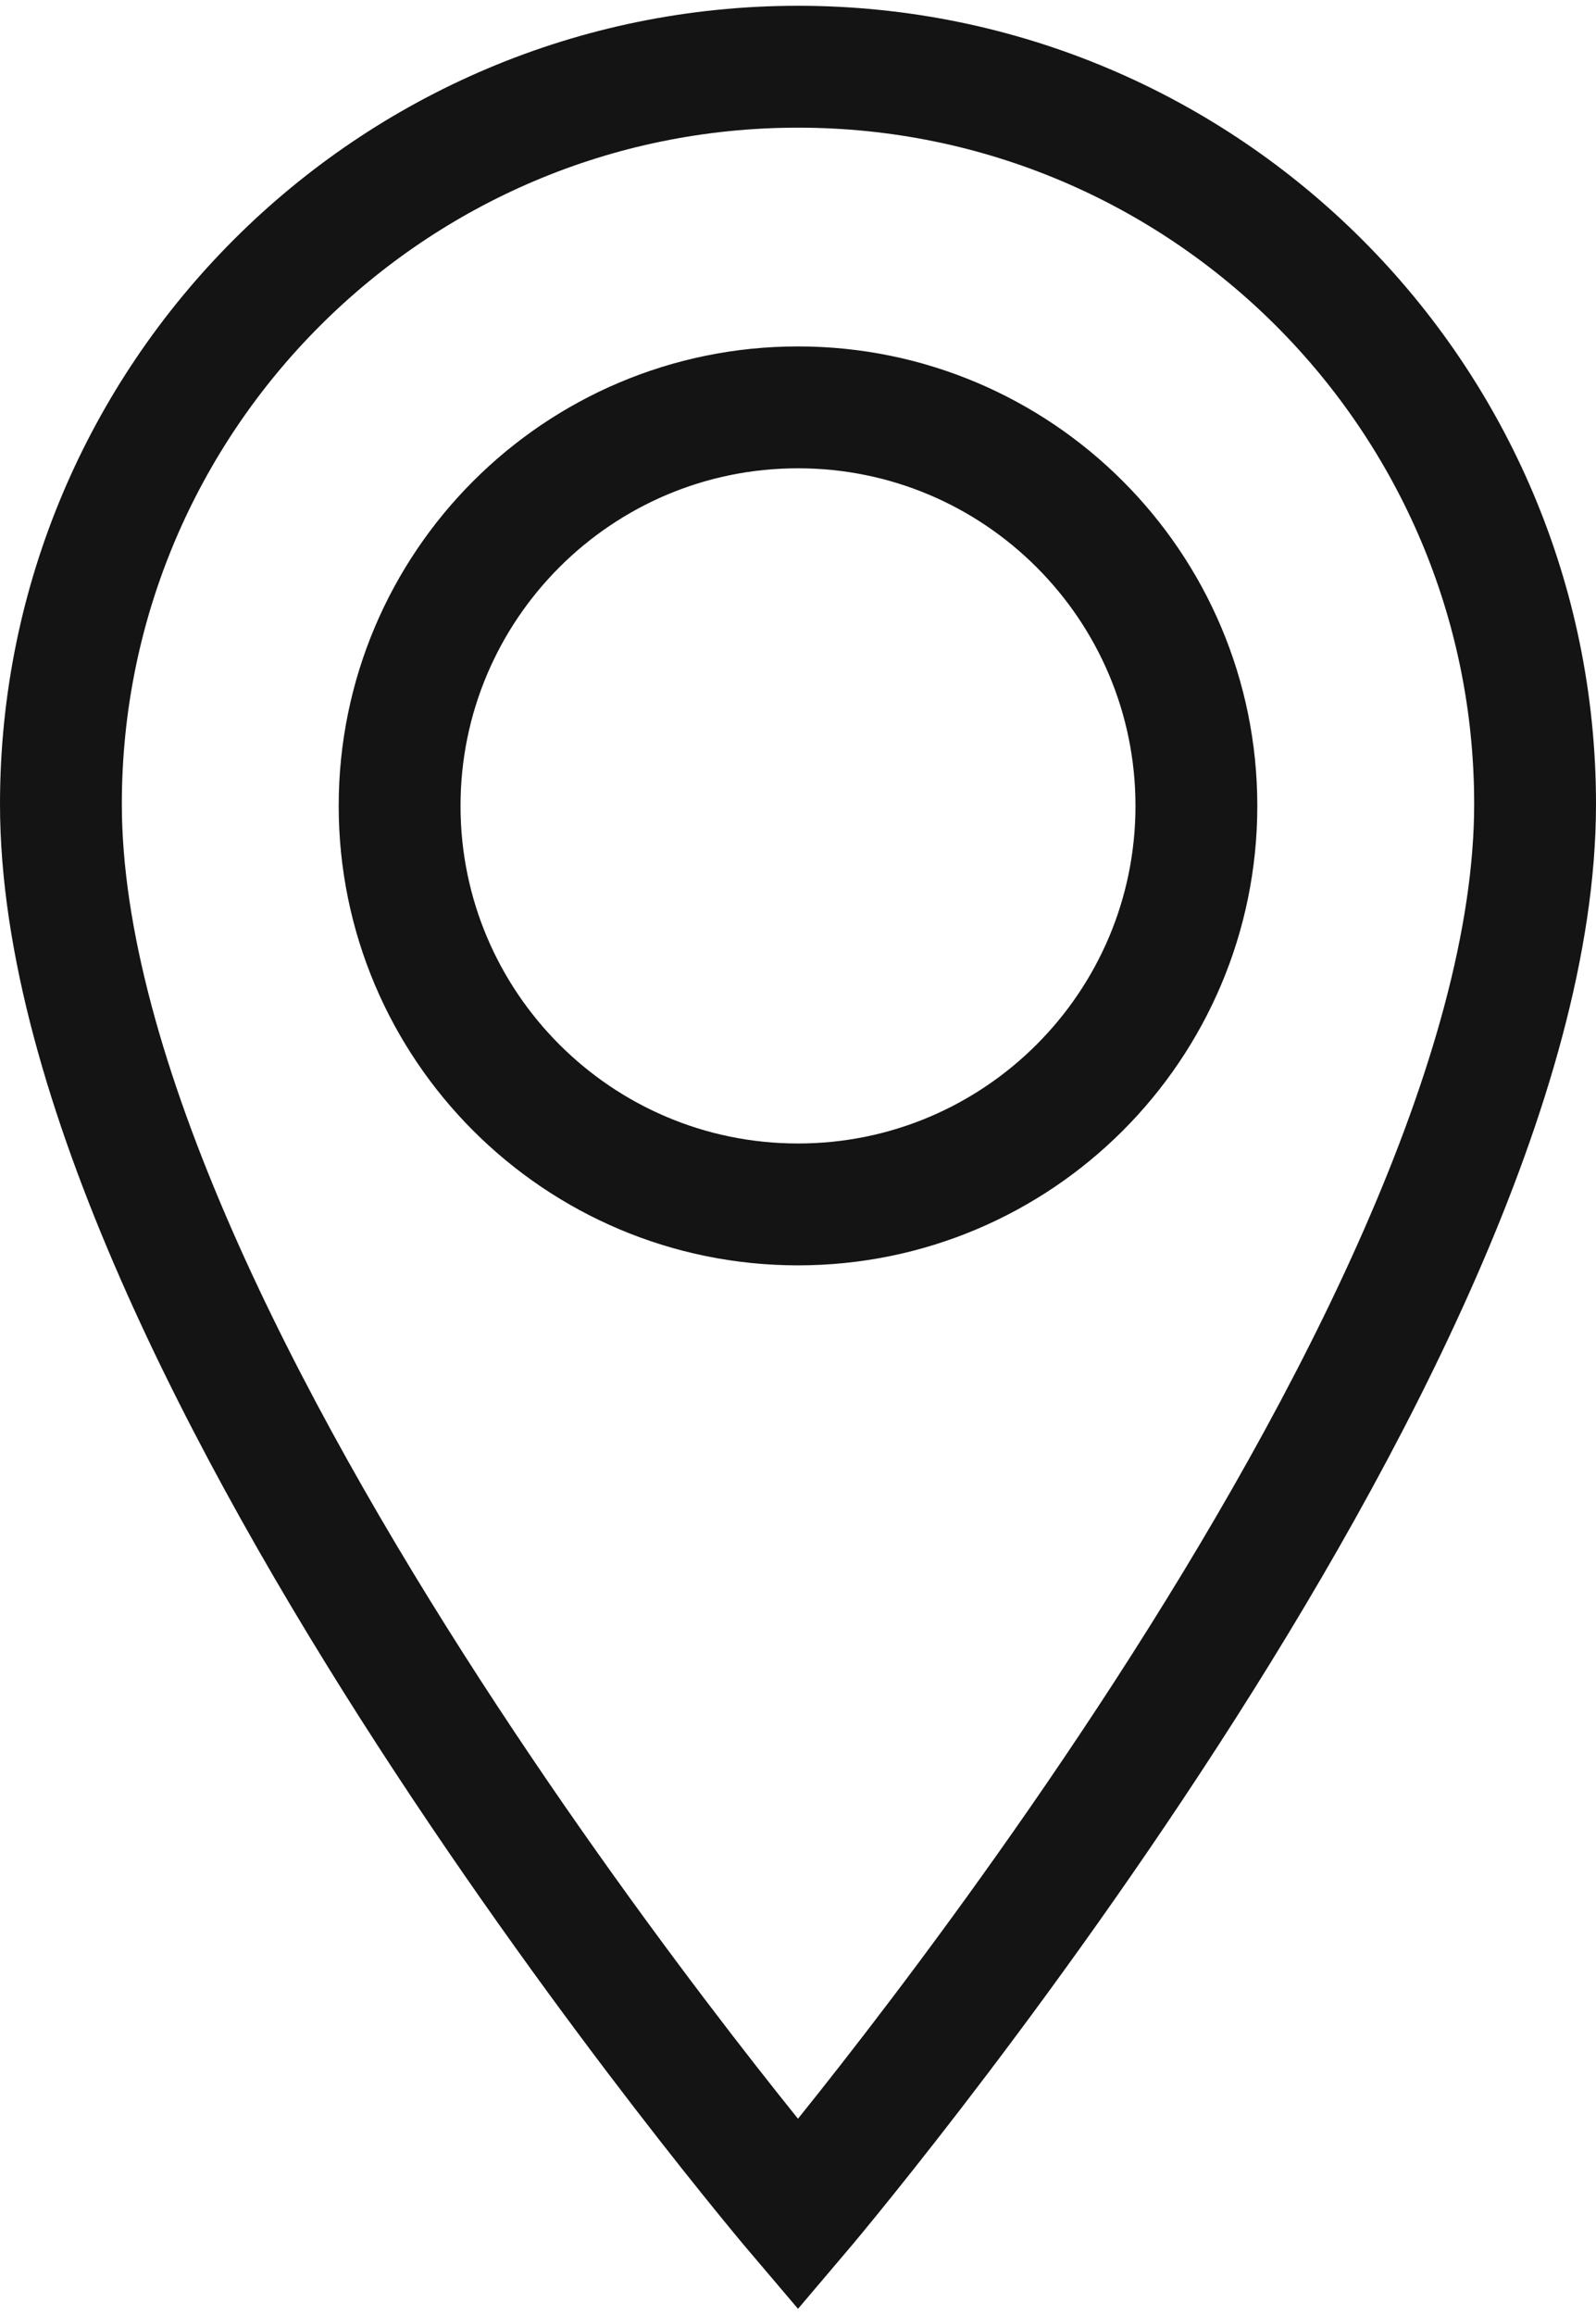 <?xml version="1.0" encoding="UTF-8"?>
<svg xmlns="http://www.w3.org/2000/svg" id="Ebene_2" viewBox="0 0 26.2 37.8" width="20" height="29"><defs><style>.cls-1{fill:none;stroke:#141414;stroke-linecap:round;stroke-miterlimit:10;stroke-width:2px;}</style></defs><g id="Ebene_1-2"><g id="Gruppe_1492"><g id="Gruppe_1491"><path id="Pfad_573" class="cls-1" d="M13.1,1C6.42,1,1,6.42,1,13.1c0,8.93,12.1,23.15,12.1,23.15,0,0,12.1-14.23,12.1-23.15,0-6.68-5.42-12.1-12.1-12.1,0,0,0,0,0,0ZM13.1,19.67c-3.61,0-6.54-2.93-6.54-6.54s2.93-6.54,6.54-6.54,6.54,2.93,6.54,6.54h0c0,3.61-2.93,6.54-6.54,6.54Z"/></g></g></g></svg>
